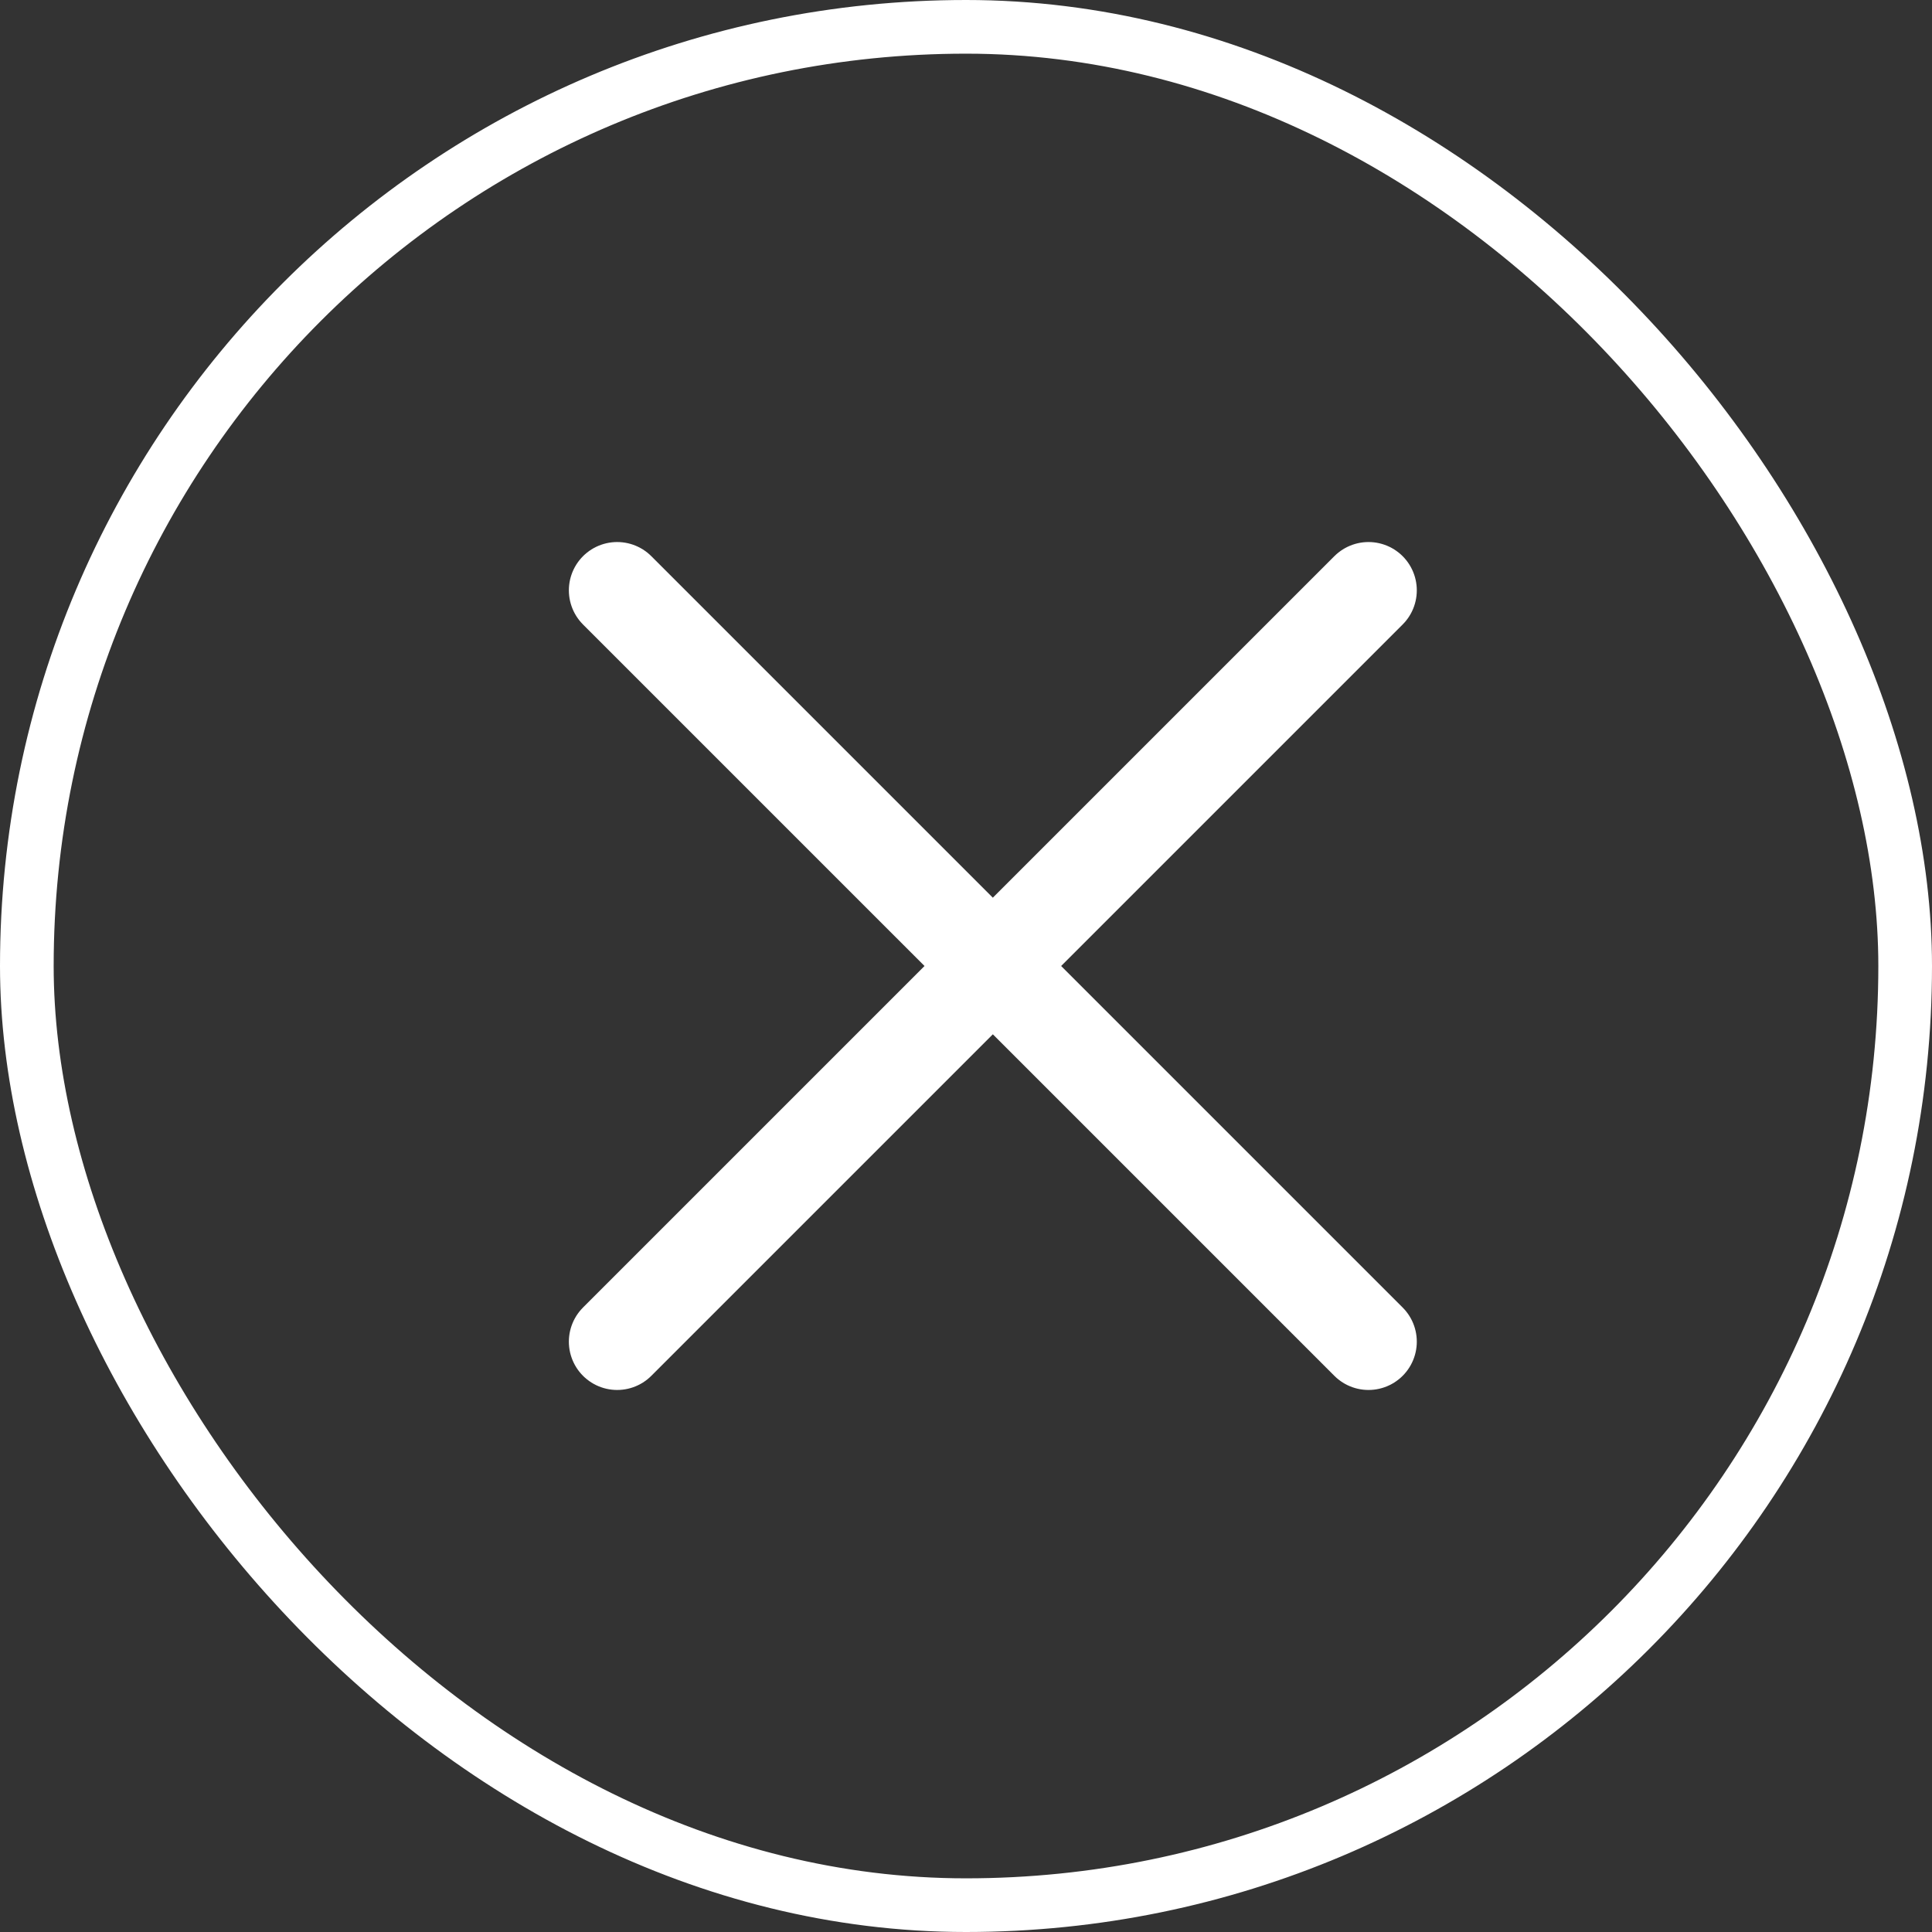<svg width="36" height="36" viewBox="0 0 36 36" fill="none" xmlns="http://www.w3.org/2000/svg">
<rect x="0" y="0" width="36" height="36" fill="#333333" stroke="none"/>
<rect x="0.5" y="0.5" width="35" height="35" rx="17.5" stroke="white"/>
<path d="M18.5 18L25.5 25M18.5 18L11.5 11M18.5 18L11.5 25M18.5 18L25.5 11" stroke="white" stroke-width="1.8" stroke-linecap="round" stroke-linejoin="round"/>
</svg>
